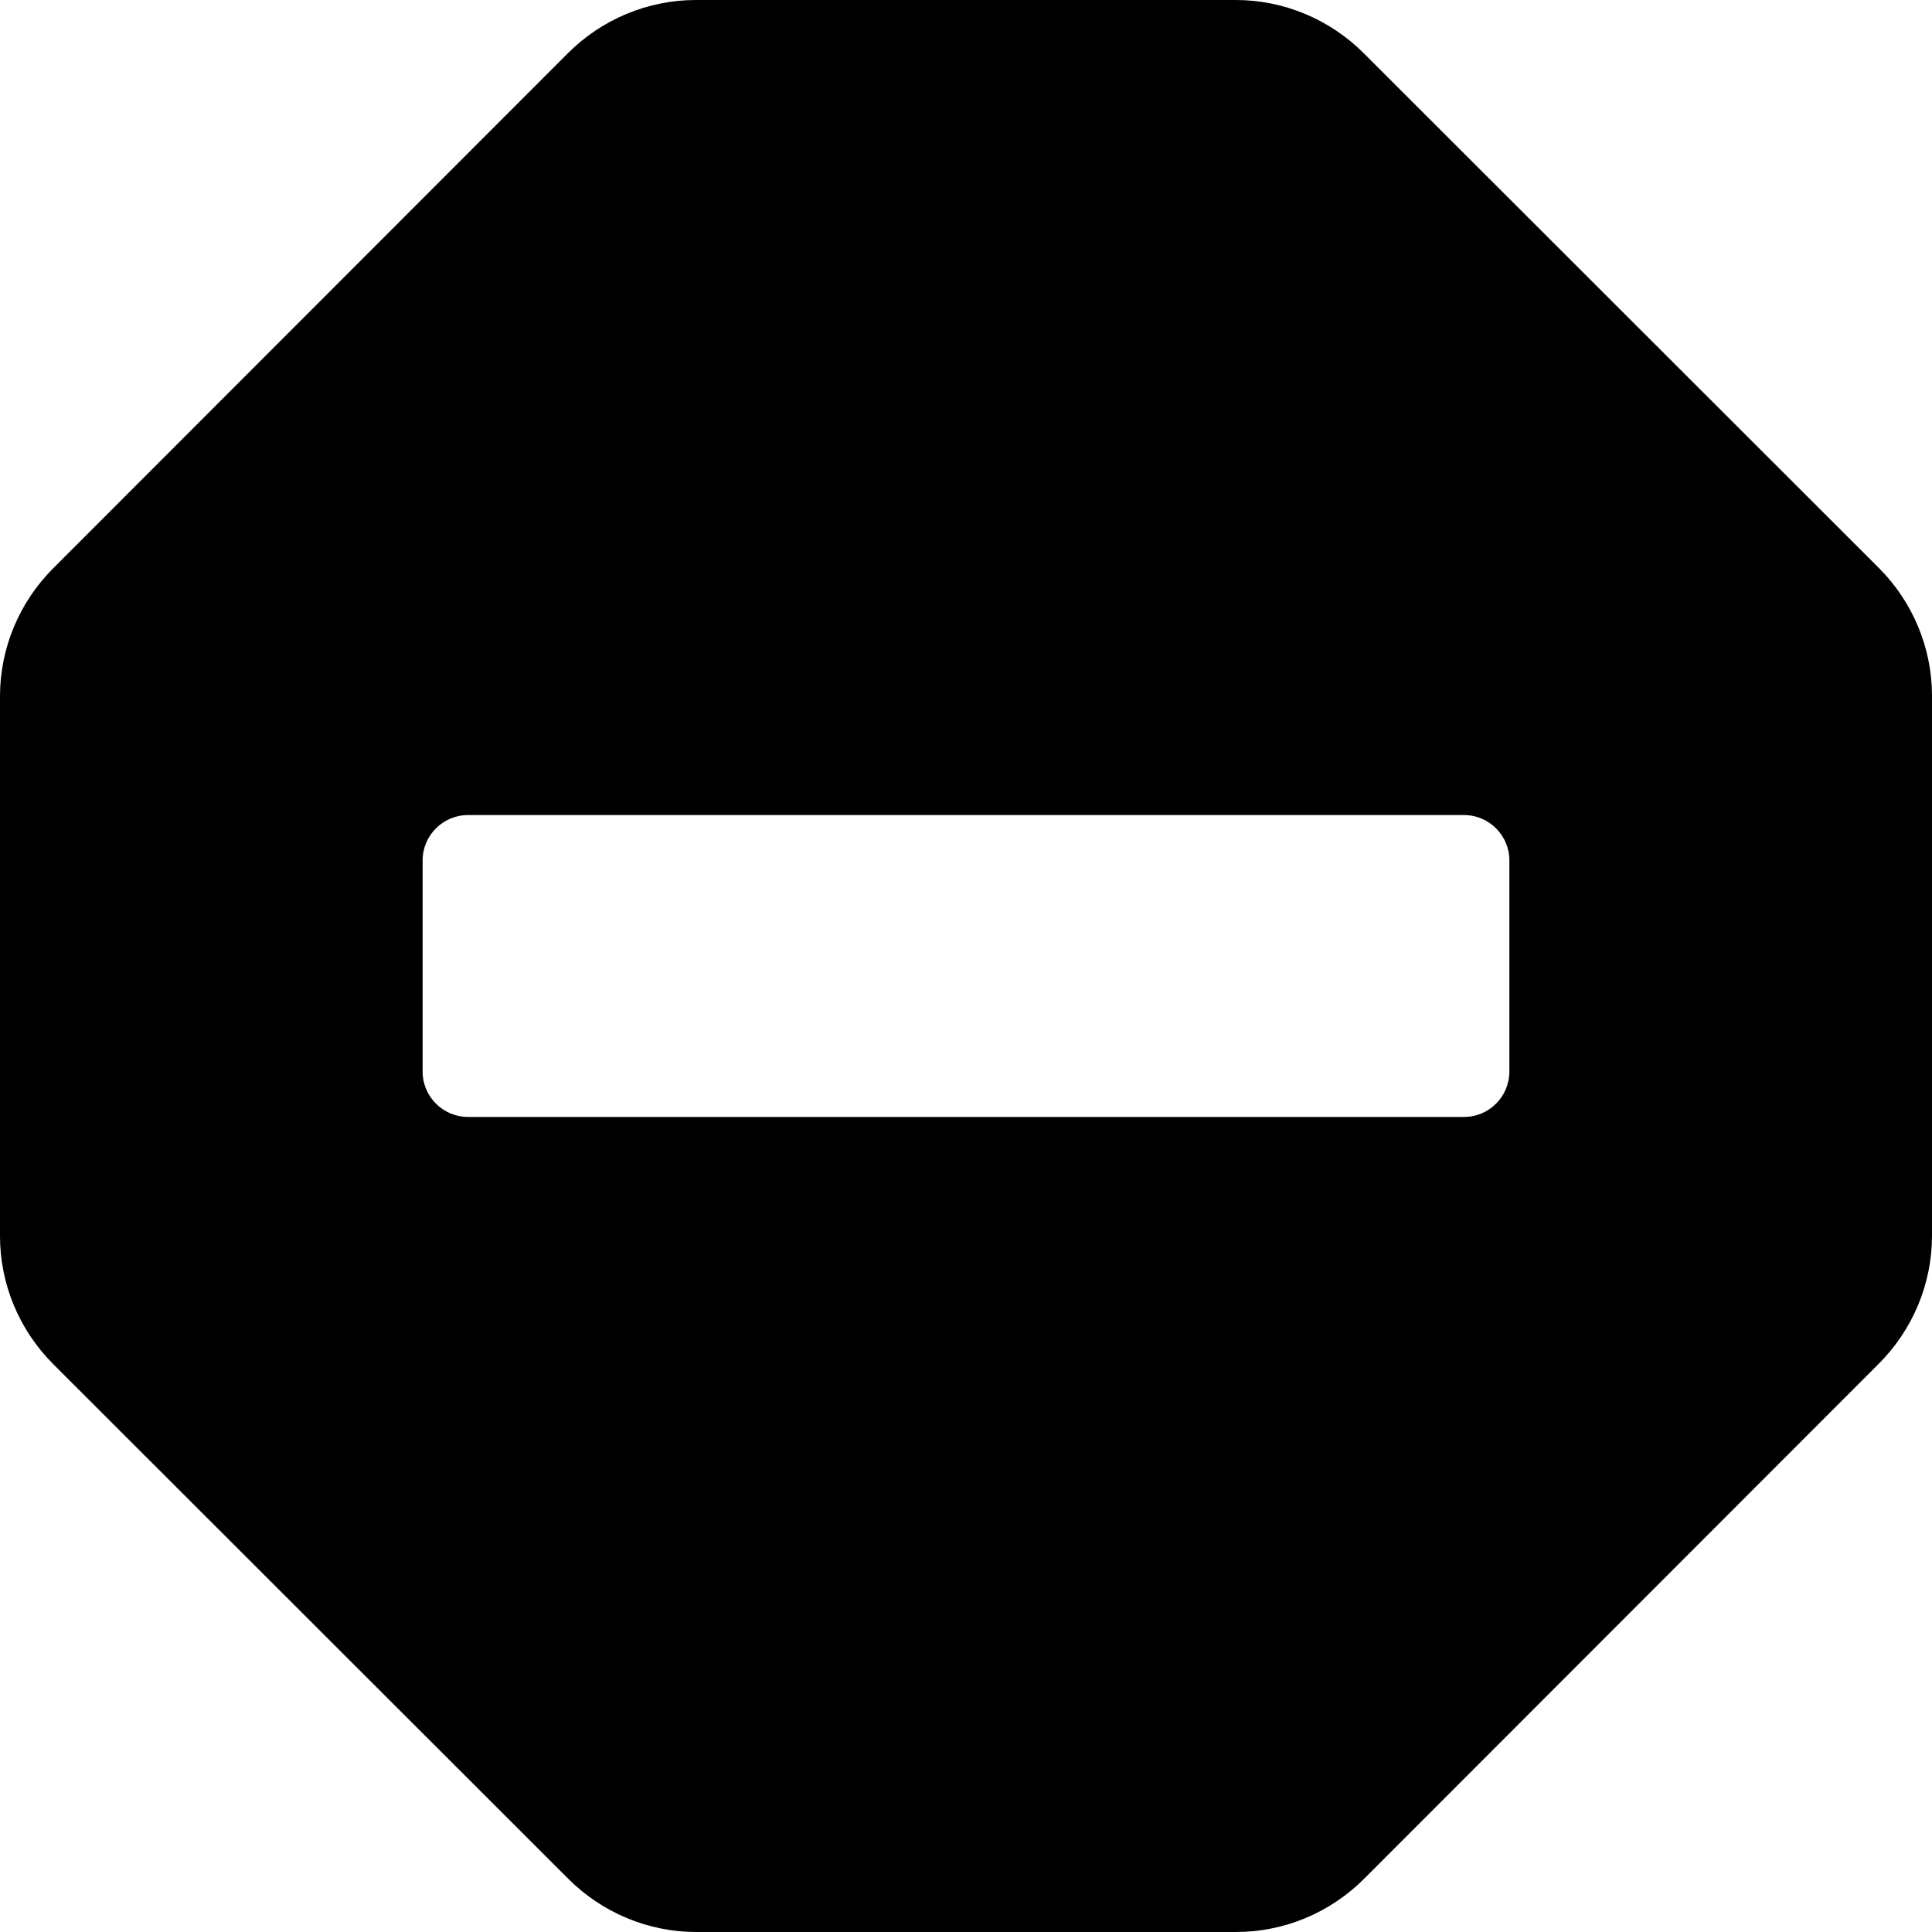 <svg xmlns="http://www.w3.org/2000/svg" viewBox="0 0 512 512"><path d="M497.9 150.5c9 9 14.1 21.2 14.1 33.9v143.1c0 12.7-5.1 24.9-14.1 33.9L361.5 497.9c-9 9-21.2 14.1-33.9 14.1H184.5c-12.7 0-24.9-5.1-33.9-14.1L14.1 361.5c-9-9-14.1-21.2-14.1-33.9V184.5c0-12.7 5.1-24.9 14.1-33.9L150.5 14.1c9-9 21.2-14.1 33.9-14.1h143.1c12.7 0 24.9 5.1 33.9 14.1l136.5 136.4zM388 296c6.6 0 12-5.4 12-12v-56c0-6.6-5.4-12-12-12H124c-6.6 0-12 5.4-12 12v56c0 6.6 5.4 12 12 12h264z"/></svg>
<!--
Font Awesome Pro 5.2.0 by @fontawesome - https://fontawesome.com
License - https://fontawesome.com/license (Commercial License)
-->